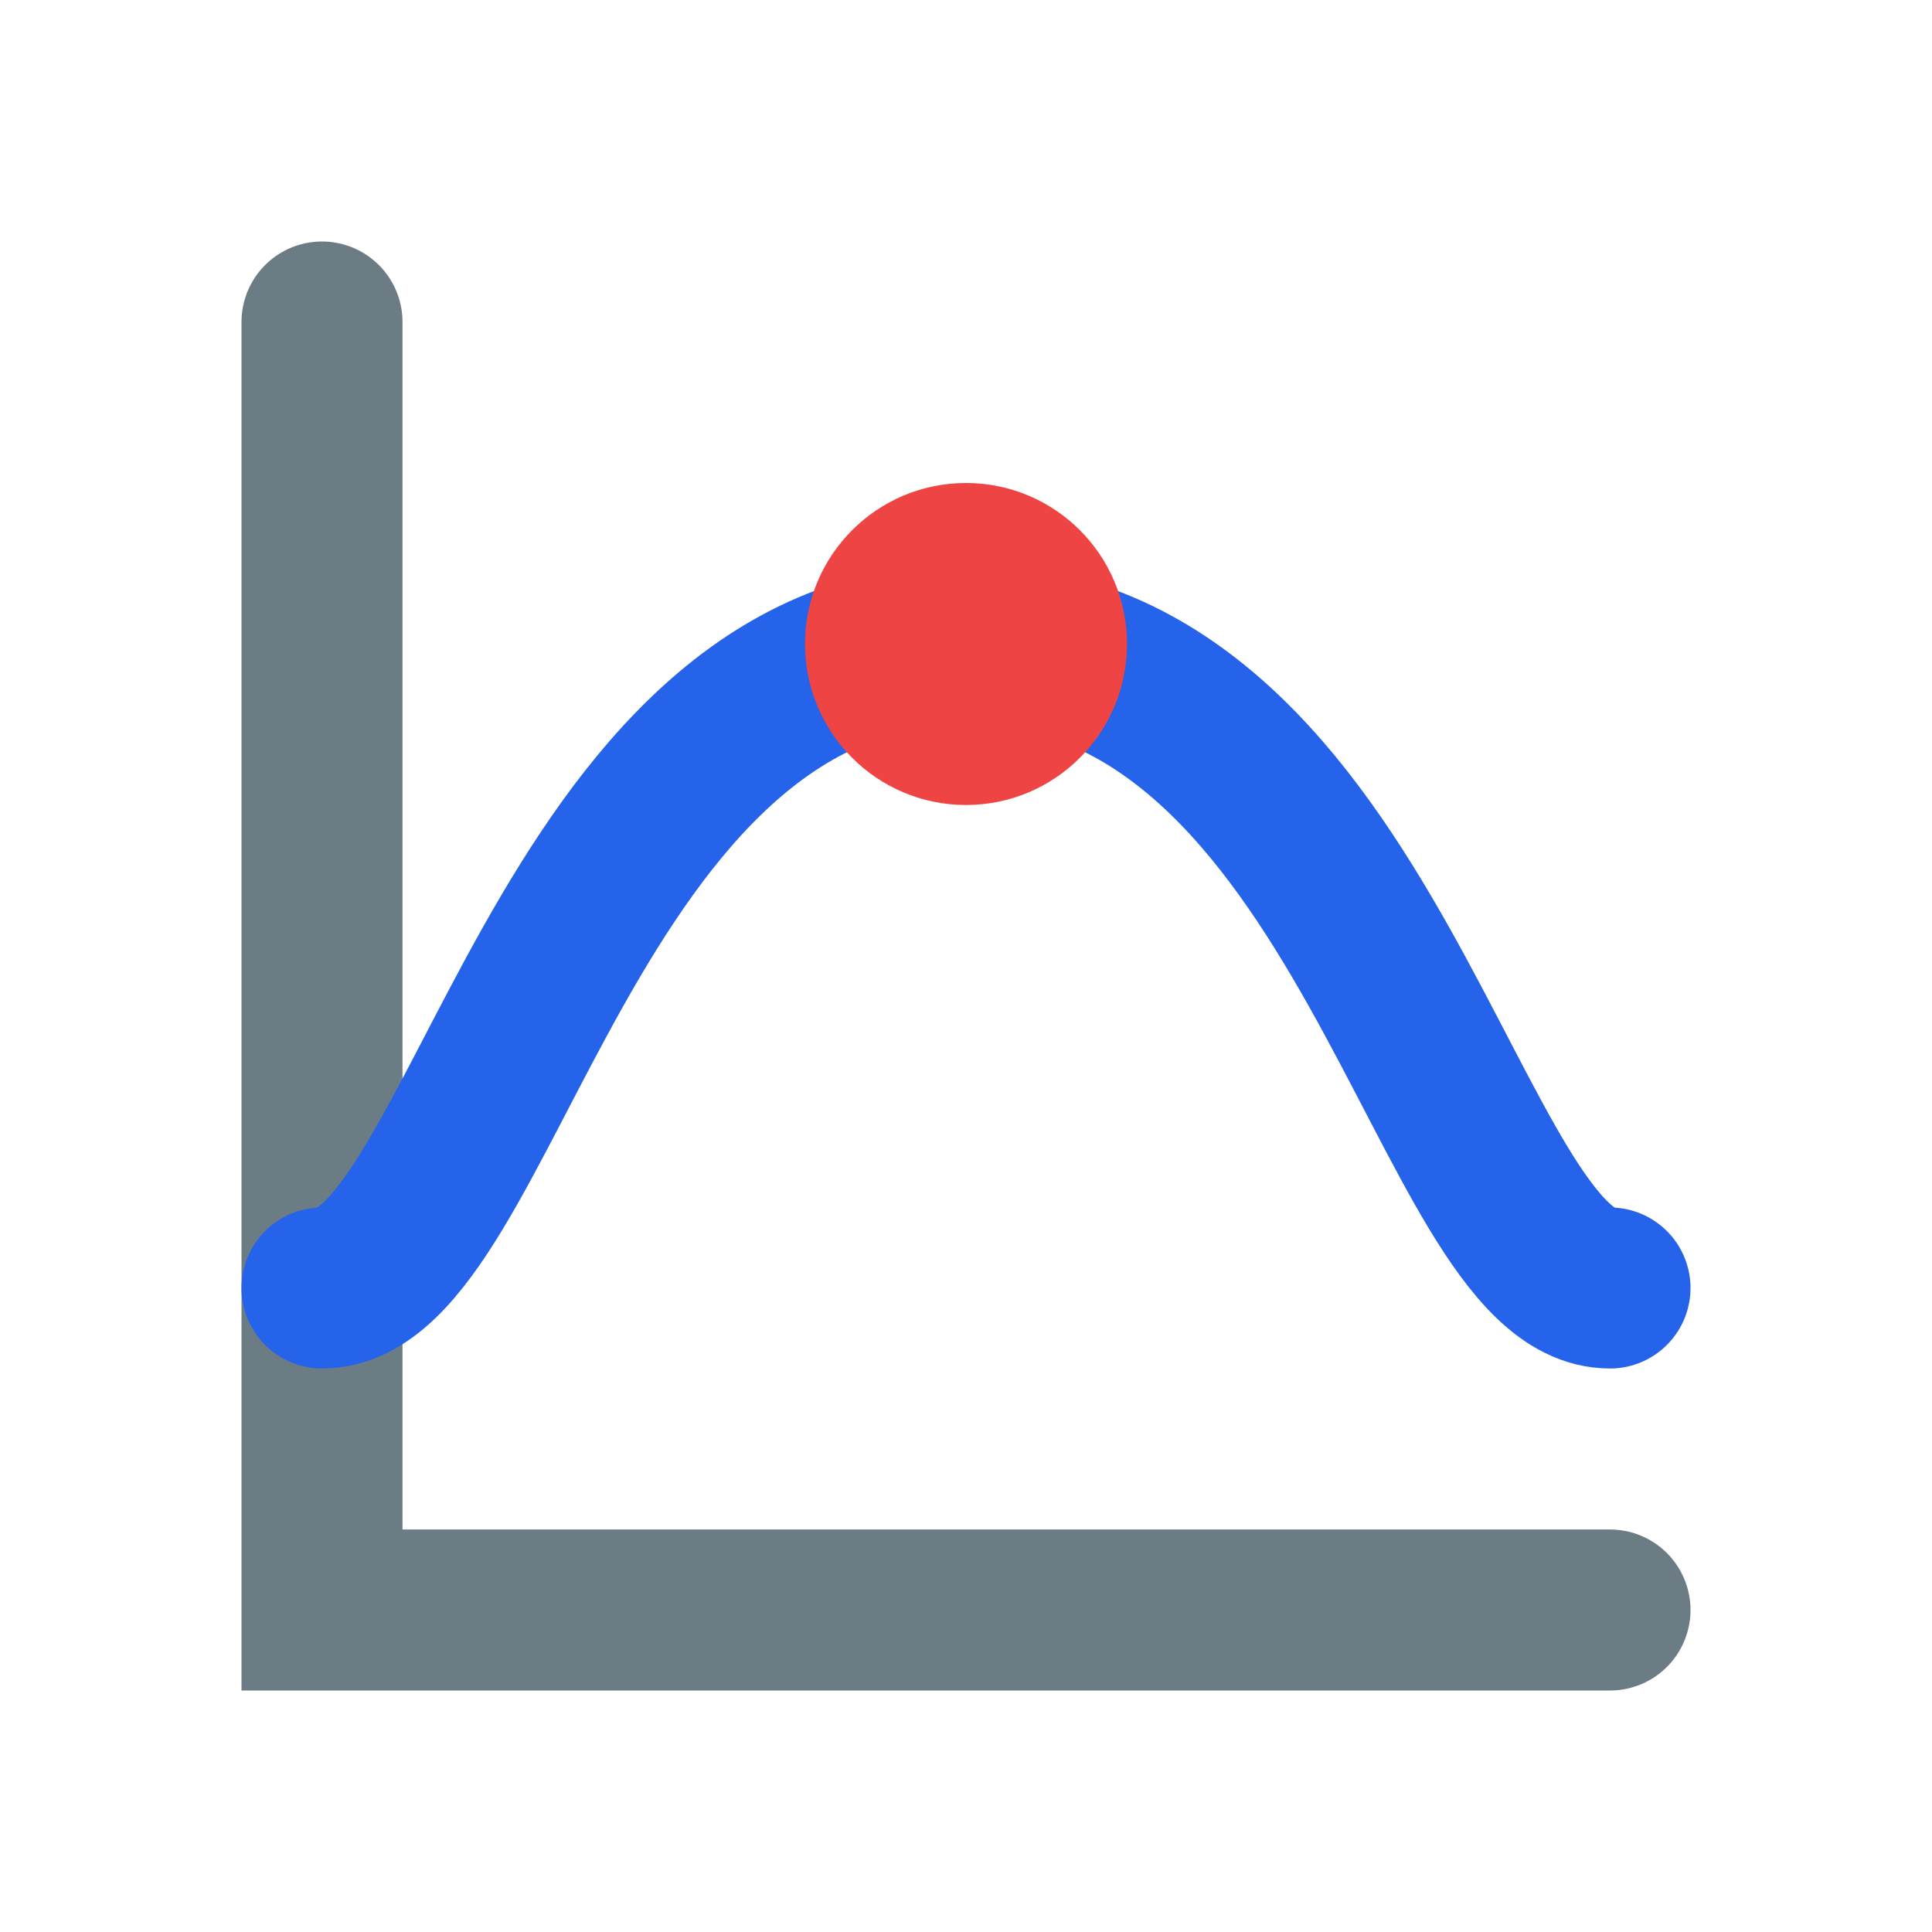 <svg width="24" height="24" viewBox="0 0 24 24" fill="none" xmlns="http://www.w3.org/2000/svg">
    <!-- Graph Lines -->
    <path d="M4 4V20H20" stroke="#6B7C85" stroke-width="2" stroke-linecap="round"/>
    <!-- Demand Curve -->
    <path d="M4 16C6 16 7 8 12 8C17 8 18 16 20 16" stroke="#2563EB" stroke-width="2" stroke-linecap="round"/>
    <!-- Peak Indicator -->
    <circle cx="12" cy="8" r="2" fill="#EF4444"/>
</svg> 